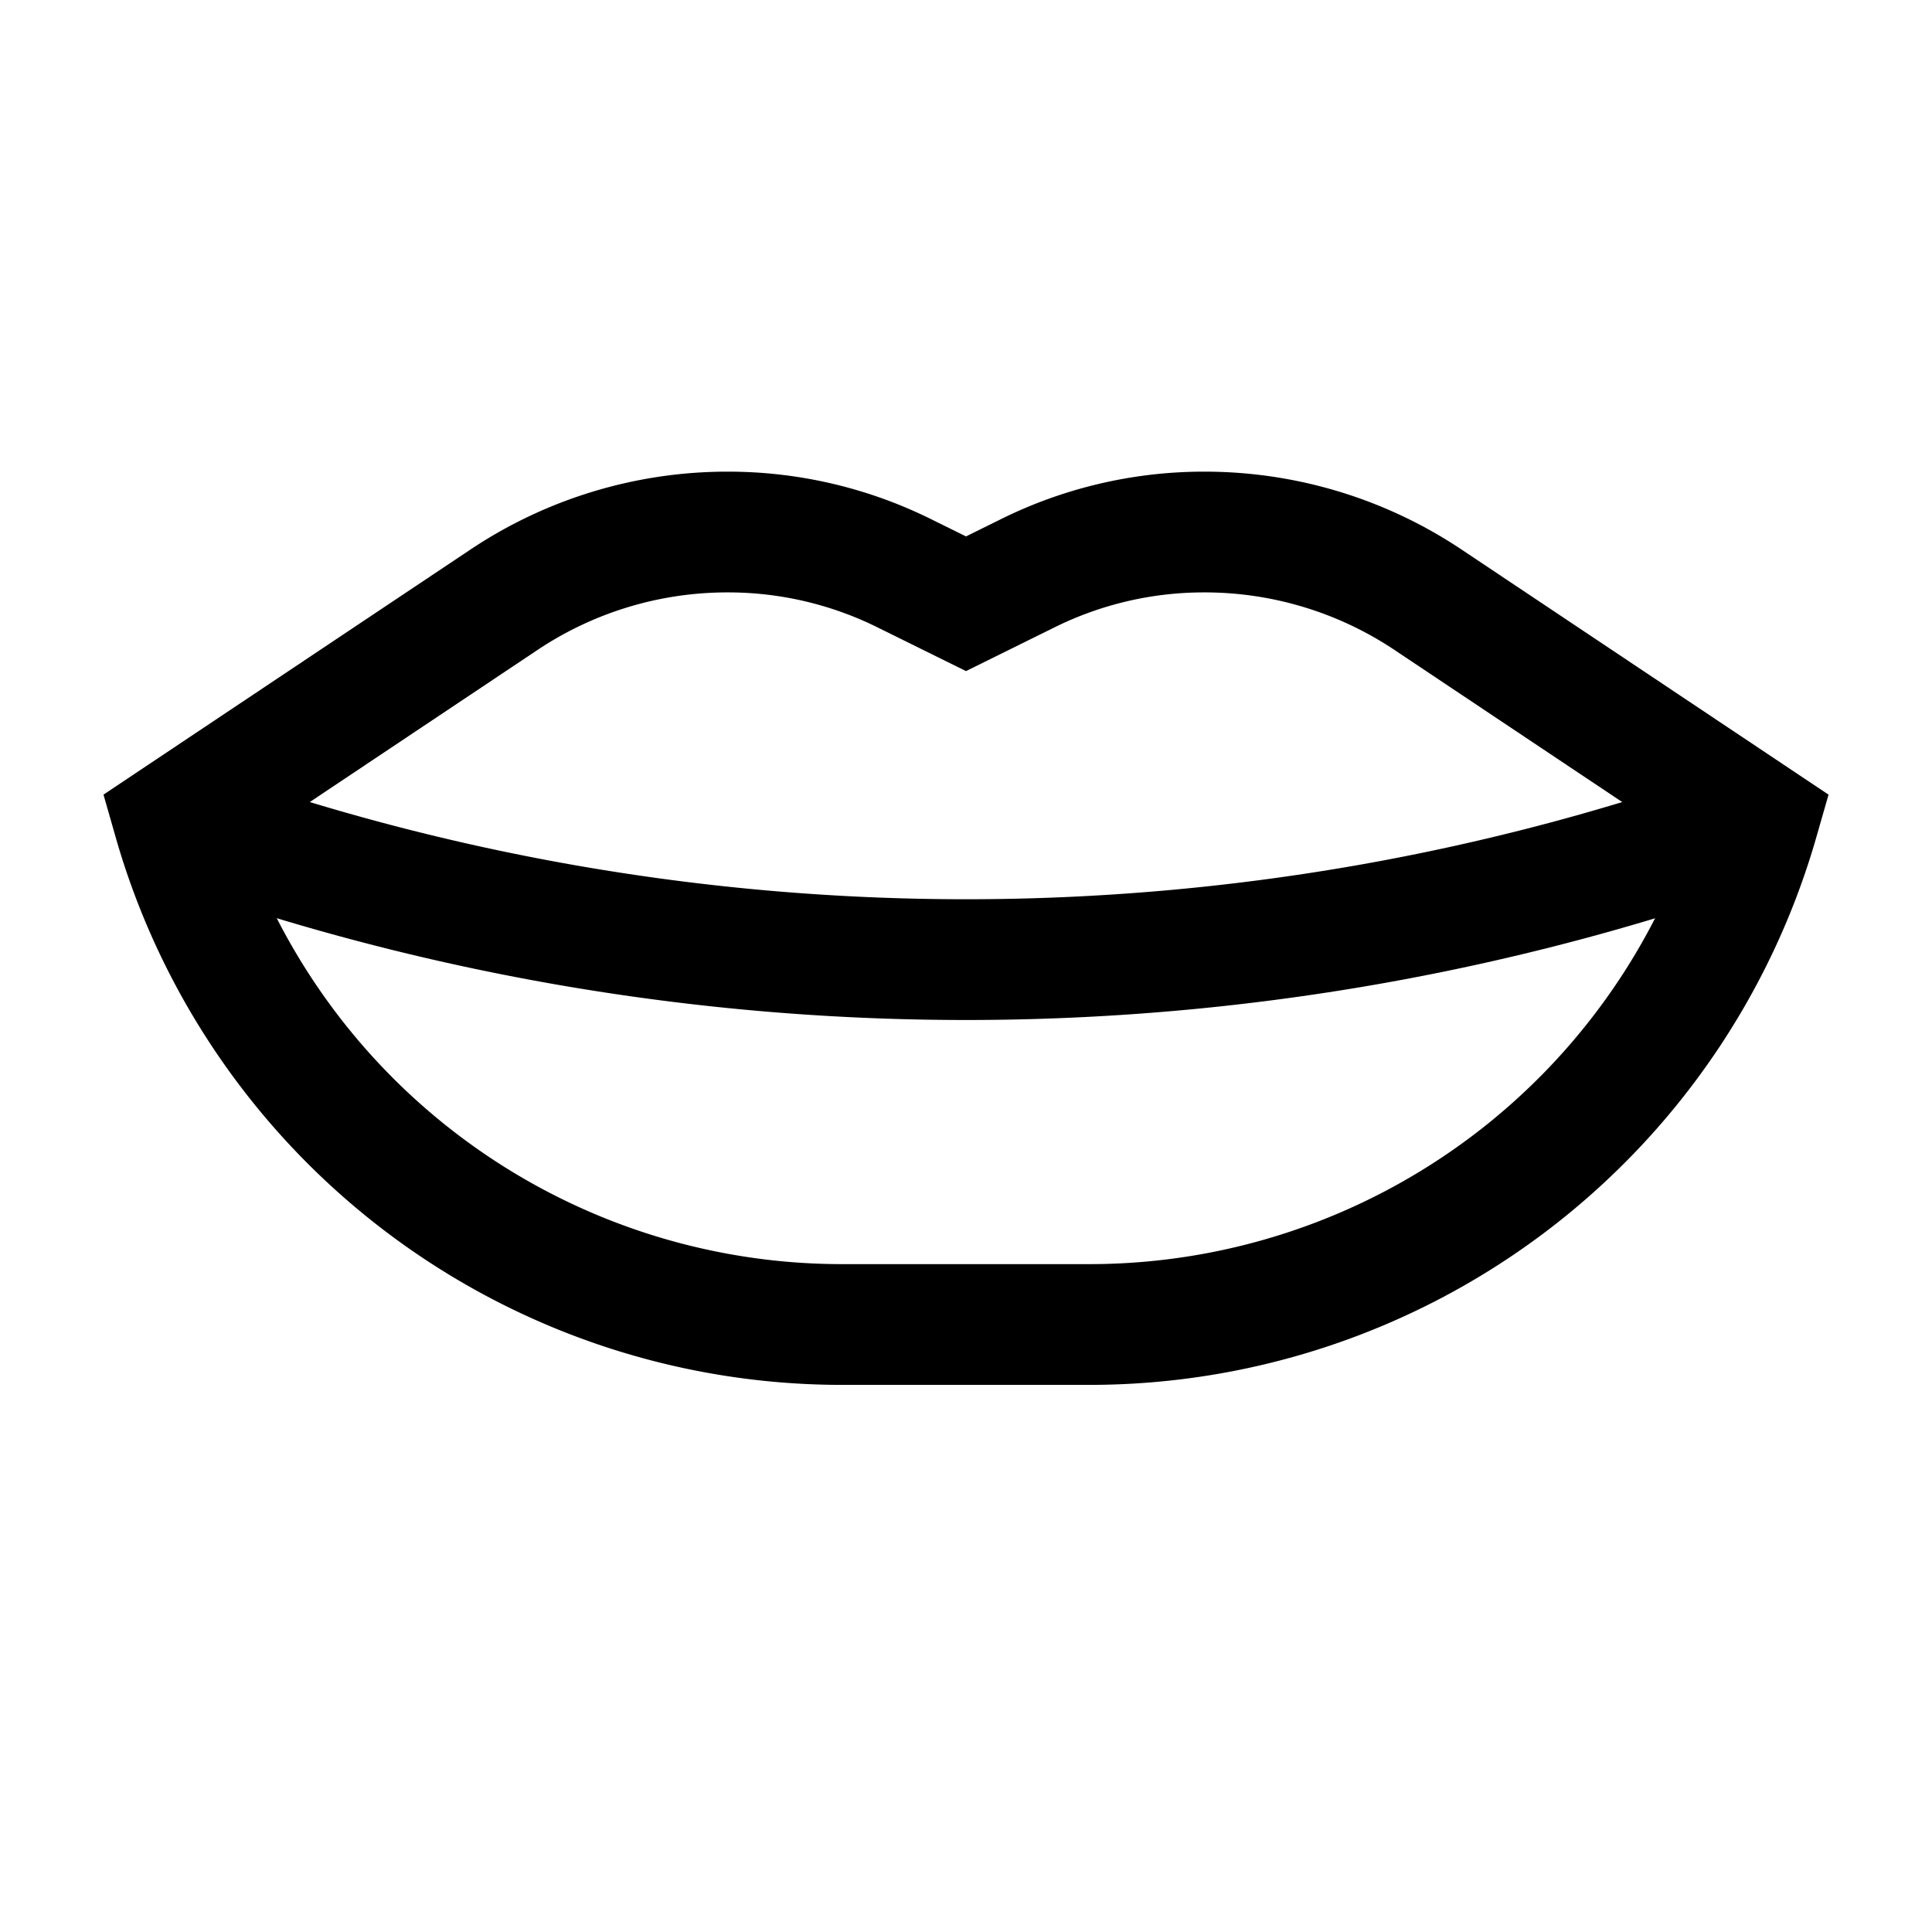 <svg xmlns="http://www.w3.org/2000/svg" viewBox="-0.5 -0.5 16 16" id="Lips--Streamline-Atlas" height="16" width="16"><desc>Lips Streamline Icon: https://streamlinehq.com</desc><defs></defs><g id="lips"><path d="M11.319 4.462a3.331 3.331 0 0 0 -1.844 -0.556 3.287 3.287 0 0 0 -1.481 0.35L7.5 4.5l-0.494 -0.244a3.287 3.287 0 0 0 -1.481 -0.35 3.331 3.331 0 0 0 -1.844 0.556L0.938 6.294a5.756 5.756 0 0 0 5.537 4.175h2.05a5.763 5.763 0 0 0 5.537 -4.175Z" fill="none" stroke="#000000" stroke-miterlimit="10" stroke-width="1"></path><path d="M0.938 6.294a19.25 19.25 0 0 0 13.125 0" fill="none" stroke="#000000" stroke-miterlimit="10" stroke-width="1"></path></g></svg>